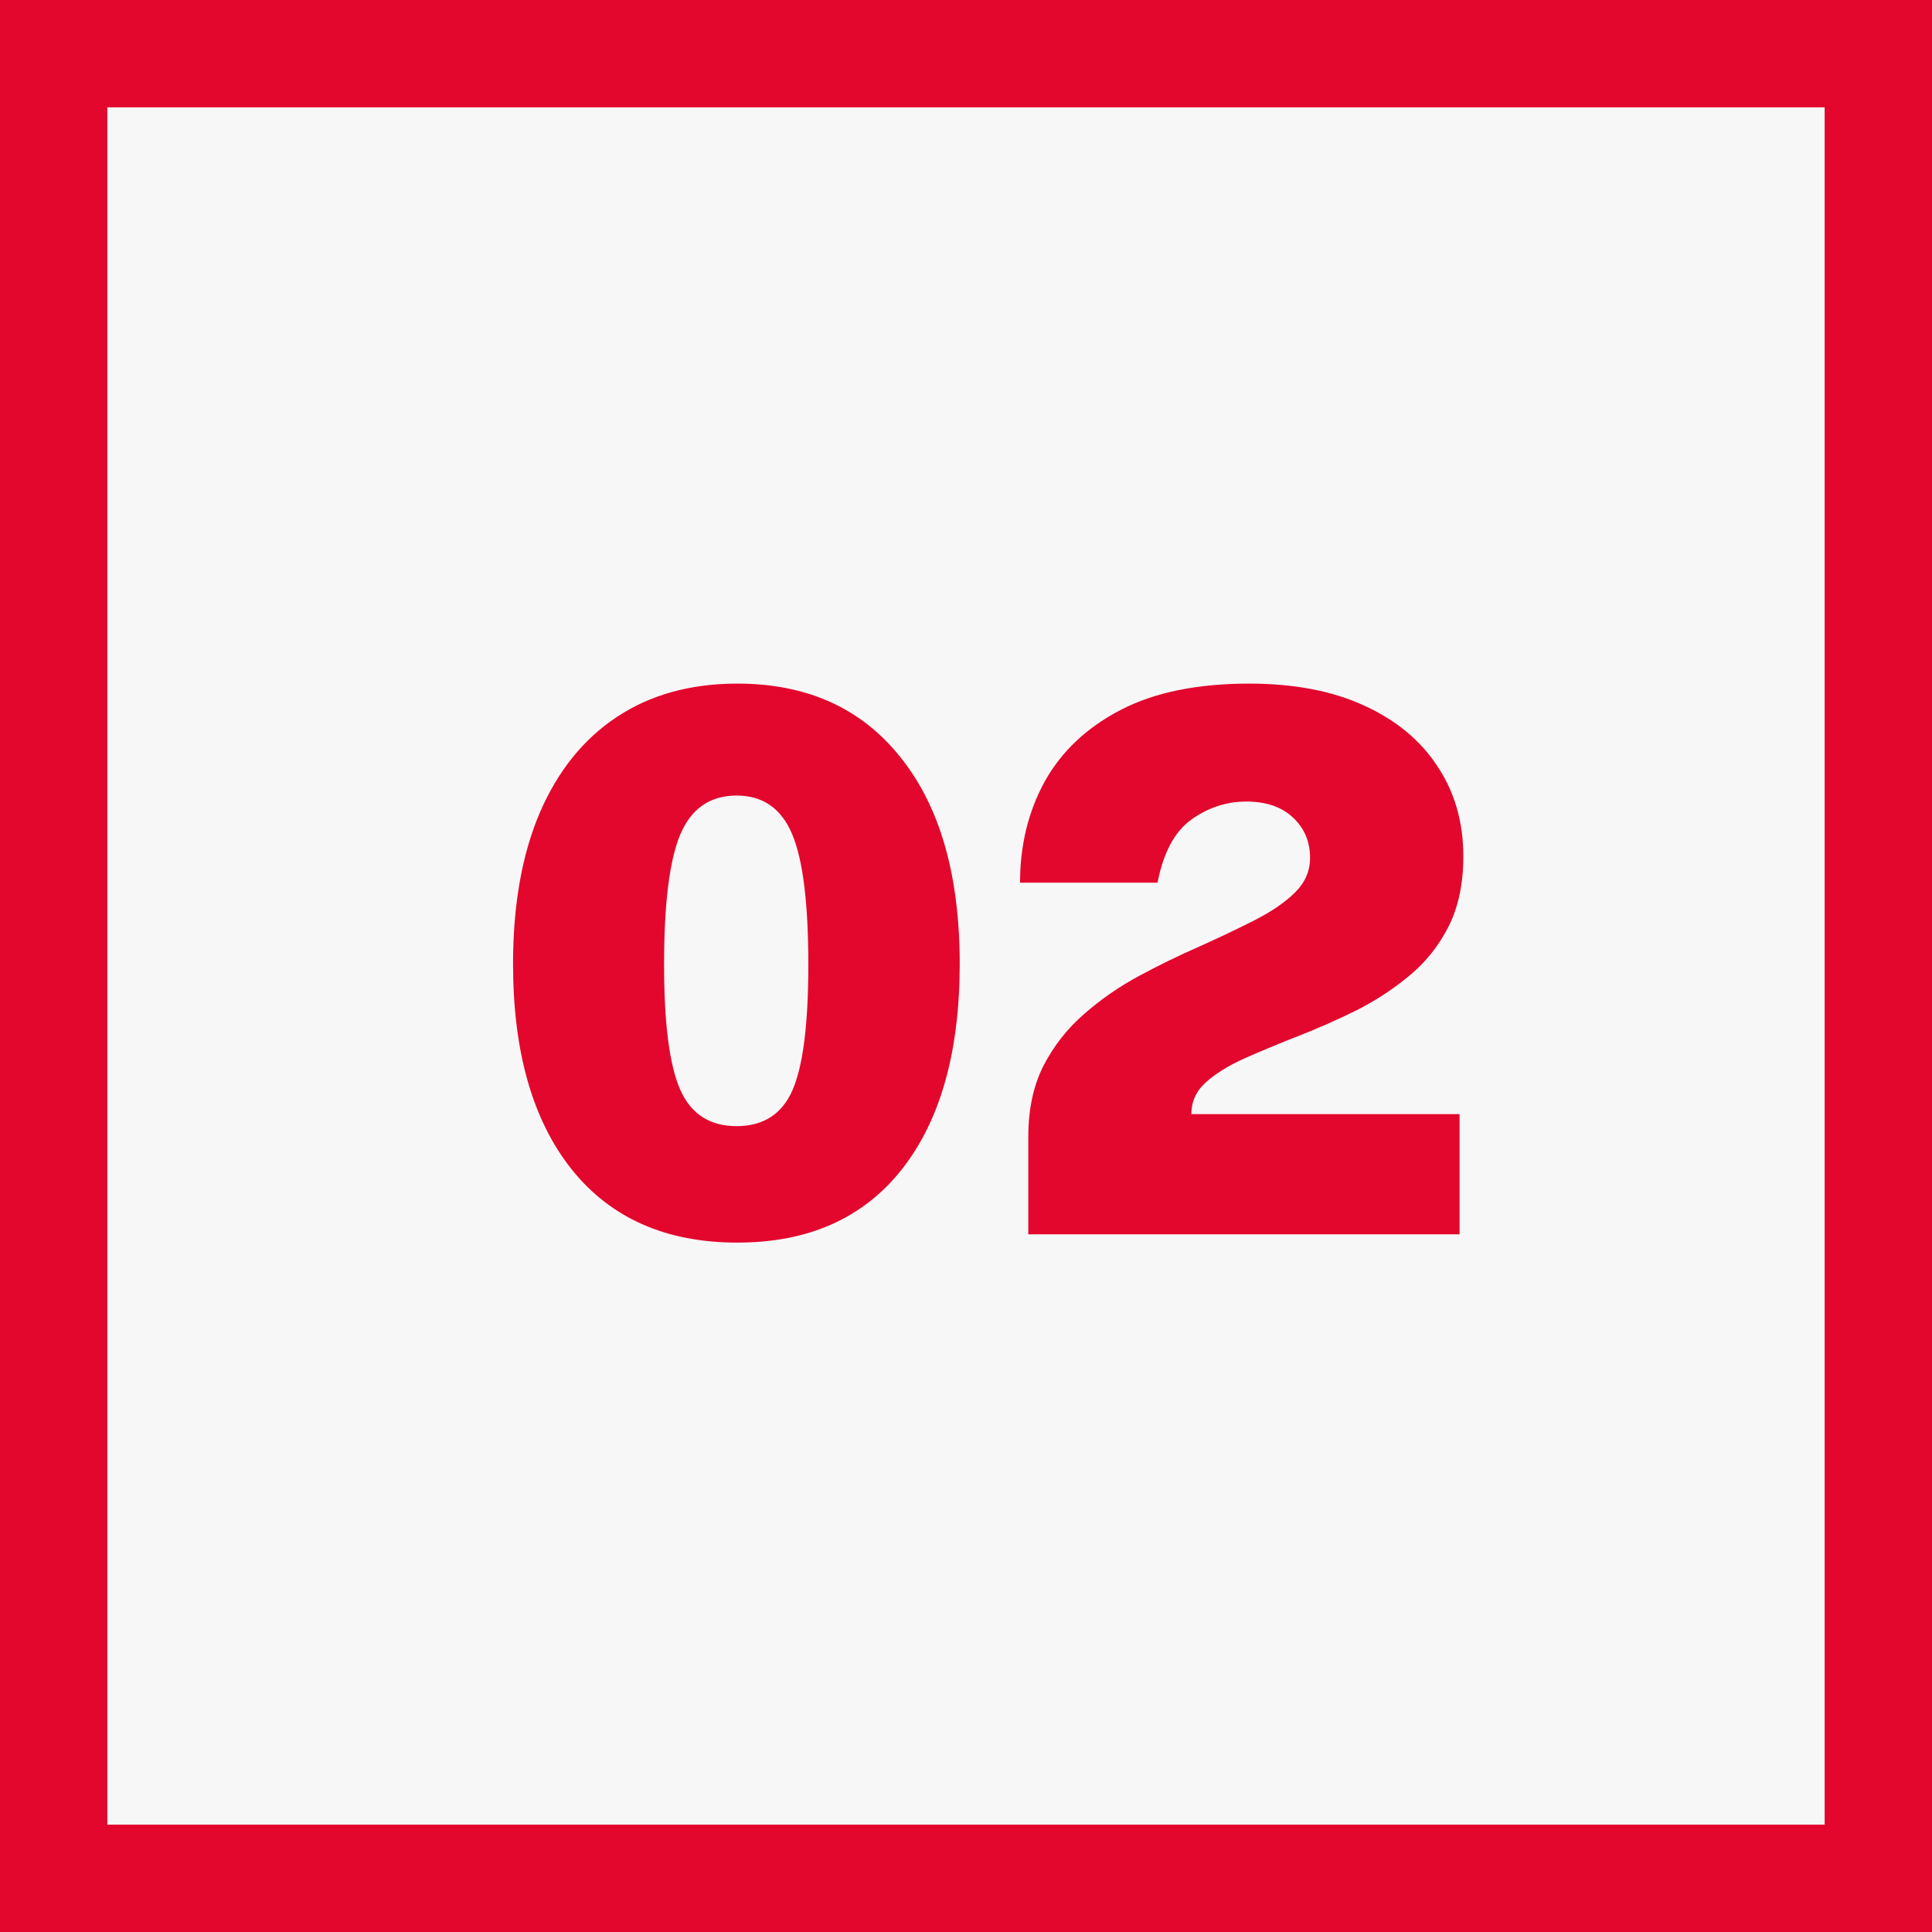 <svg width="36" height="36" viewBox="0 0 36 36" fill="none" xmlns="http://www.w3.org/2000/svg">
<rect x="0" y="0" width="36" height="36" fill="#333333" stroke="none"/>
<path d="M35 2V1H34H2H1V2V34V35H2H34H35V34V2Z" fill="#F7F7F7" stroke="#E3072D" stroke-width="2"/>
<path d="M13.739 23.154C12.409 23.154 11.38 22.699 10.652 21.789C9.924 20.874 9.56 19.598 9.56 17.96C9.56 16.863 9.726 15.925 10.057 15.146C10.393 14.367 10.871 13.772 11.492 13.361C12.117 12.946 12.866 12.738 13.739 12.738C15.041 12.738 16.056 13.198 16.784 14.117C17.517 15.032 17.883 16.313 17.883 17.96C17.883 19.598 17.524 20.874 16.805 21.789C16.086 22.699 15.064 23.154 13.739 23.154ZM13.725 20.984C14.224 20.984 14.572 20.76 14.768 20.312C14.964 19.859 15.062 19.08 15.062 17.974C15.062 16.831 14.962 16.021 14.761 15.545C14.56 15.064 14.215 14.824 13.725 14.824C13.23 14.824 12.88 15.067 12.675 15.552C12.474 16.033 12.374 16.84 12.374 17.974C12.374 19.071 12.474 19.848 12.675 20.305C12.876 20.758 13.226 20.984 13.725 20.984ZM19.161 23V21.796V21.18C19.161 20.671 19.255 20.233 19.441 19.864C19.633 19.491 19.885 19.169 20.197 18.898C20.51 18.623 20.853 18.385 21.226 18.184C21.6 17.983 21.973 17.801 22.346 17.638C22.72 17.47 23.063 17.307 23.375 17.148C23.688 16.989 23.938 16.819 24.124 16.637C24.316 16.45 24.411 16.233 24.411 15.986C24.411 15.683 24.306 15.433 24.096 15.237C23.886 15.036 23.595 14.936 23.221 14.936C22.853 14.936 22.512 15.048 22.199 15.272C21.887 15.496 21.677 15.888 21.569 16.448H19.007C19.007 15.748 19.161 15.118 19.469 14.558C19.782 13.998 20.253 13.555 20.883 13.228C21.513 12.901 22.311 12.738 23.277 12.738C24.108 12.738 24.82 12.873 25.412 13.144C26.01 13.415 26.467 13.793 26.784 14.278C27.106 14.759 27.267 15.319 27.267 15.958C27.267 16.462 27.176 16.896 26.994 17.26C26.812 17.619 26.57 17.925 26.266 18.177C25.963 18.429 25.632 18.646 25.272 18.828C24.913 19.005 24.554 19.164 24.194 19.304C23.835 19.444 23.504 19.582 23.2 19.717C22.897 19.852 22.654 20.002 22.472 20.165C22.29 20.328 22.199 20.527 22.199 20.76H27.197V23H19.161Z" fill="#E3072D"/>
</svg>
